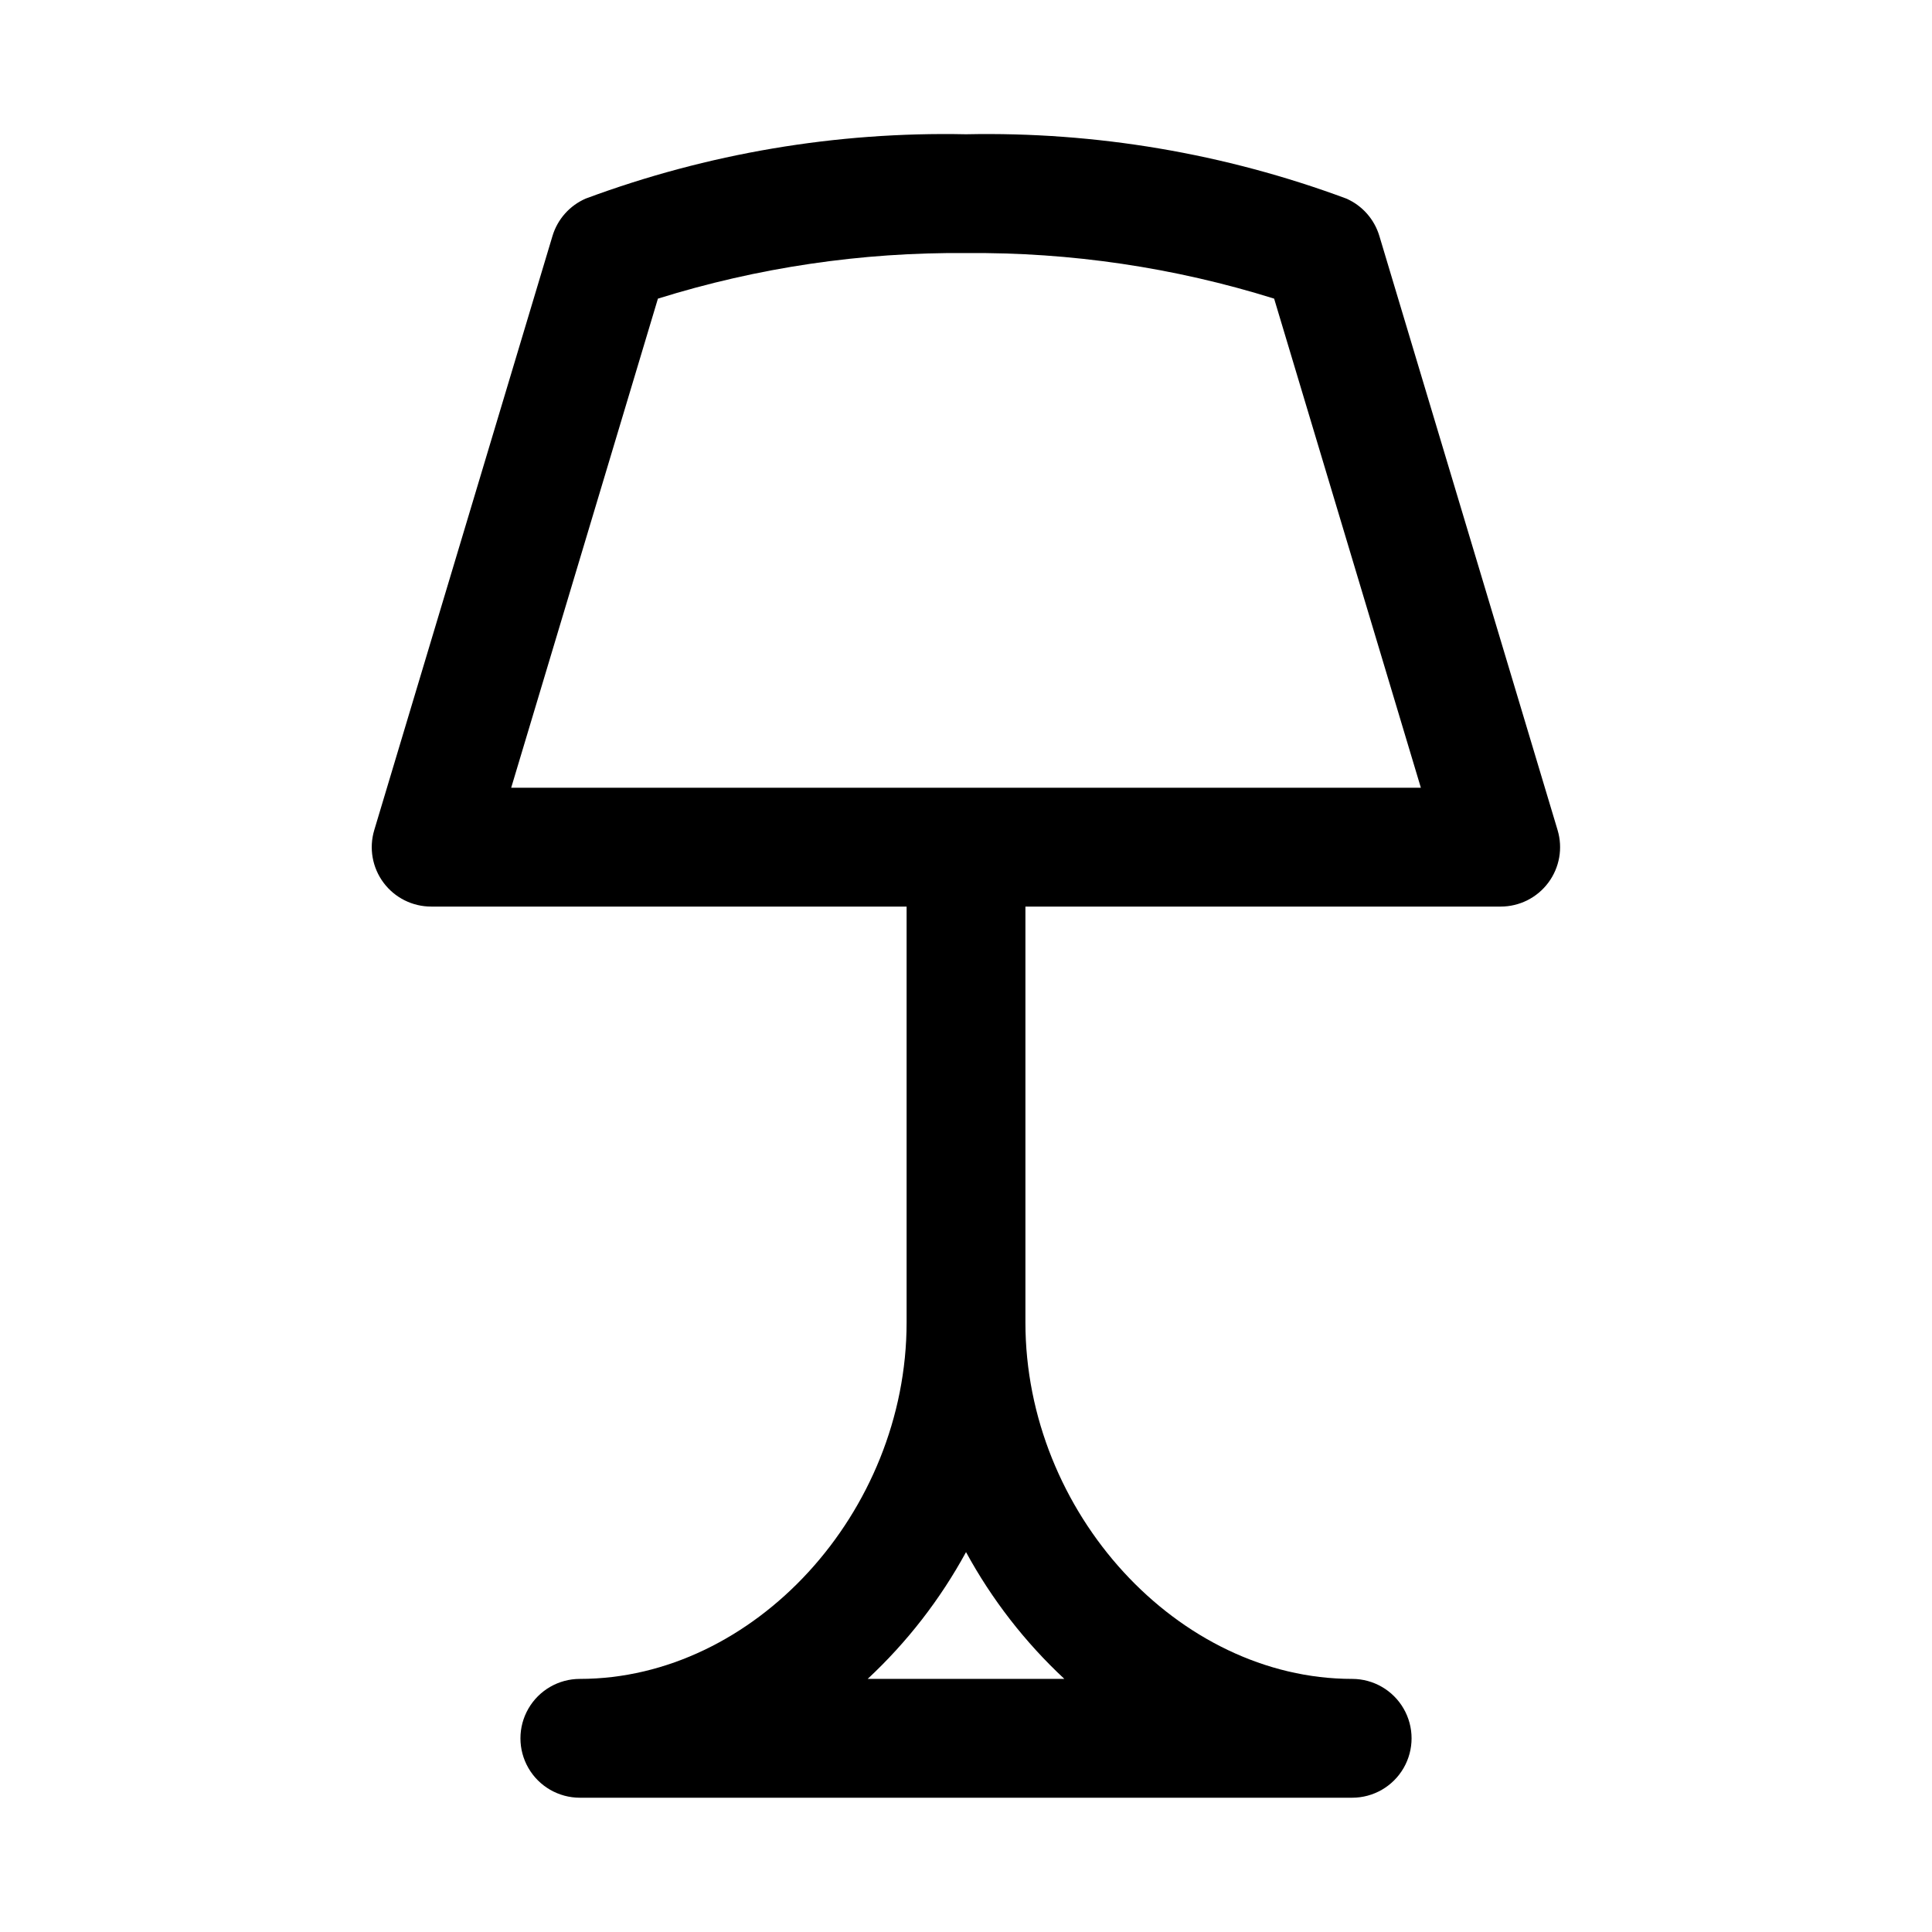 <?xml version="1.0" encoding="UTF-8"?>
<!-- Uploaded to: ICON Repo, www.svgrepo.com, Generator: ICON Repo Mixer Tools -->
<svg fill="#000000" width="800px" height="800px" version="1.1" viewBox="144 144 512 512" xmlns="http://www.w3.org/2000/svg">
 <path d="m556.78 363.99-47.23-157.44c-1.324-4.441-4.539-8.078-8.785-9.934-32.219-11.965-66.402-17.746-100.76-17.035-34.359-0.711-68.547 5.07-100.76 17.035-4.269 1.844-7.5 5.481-8.836 9.934l-47.23 157.44c-1.43 4.773-0.516 9.945 2.465 13.938 2.984 3.996 7.68 6.34 12.664 6.324h125.95v110.21c0 50.383-40.461 94.465-86.594 94.465h0.004c-5.625 0-10.824 3.004-13.637 7.875-2.812 4.871-2.812 10.871 0 15.742 2.812 4.871 8.012 7.871 13.637 7.871h204.67c5.625 0 10.82-3 13.633-7.871 2.812-4.871 2.812-10.871 0-15.742-2.812-4.871-8.008-7.875-13.633-7.875-46.129 0-86.594-44.082-86.594-94.465v-110.21h125.95c4.977 0 9.66-2.352 12.629-6.344 2.973-3.992 3.883-9.152 2.453-13.918zm-130.72 224.93h-52.113c10.438-9.723 19.234-21.07 26.059-33.598 6.82 12.527 15.617 23.875 26.055 33.598zm-146.59-236.16 38.887-129.62h0.004c26.418-8.25 53.969-12.324 81.648-12.074 27.68-0.254 55.227 3.82 81.648 12.074l38.887 129.62z"/>
</svg>